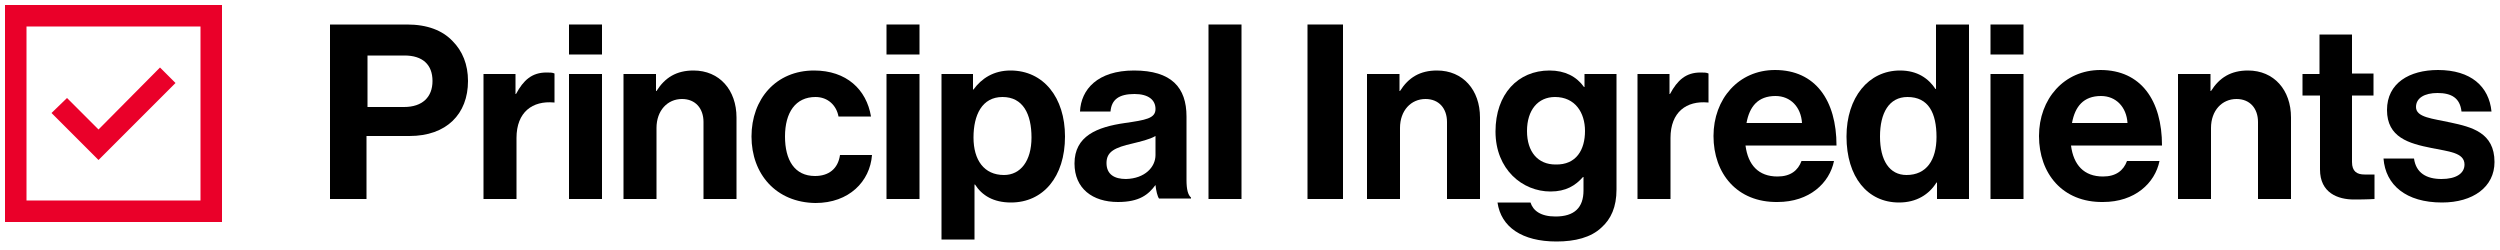 <svg xmlns="http://www.w3.org/2000/svg" xmlns:xlink="http://www.w3.org/1999/xlink" id="Layer_1" x="0px" y="0px" viewBox="0 0 500 50" style="enable-background:new 0 0 500 50;" xml:space="preserve">
<style type="text/css">
	.st0{opacity:0.4;}
	.st1{fill:#EA0029;}
	.st2{fill:#C1C5C8;}
	.st3{fill:none;stroke:#000000;stroke-width:5.98;stroke-miterlimit:10;}
	.st4{fill:#FFFFFF;}
	.st5{fill:#005487;}
	.st6{fill:#00416B;}
	.st7{fill:#101820;}
	.st8{fill:#D6D1CA;}
	.st9{fill:#33769F;}
	.st10{fill:#FF6B00;}
	.st11{fill:#004A98;}
	.st12{fill:#F26722;}
</style>
<g>
	<g>
		<g>
			<path d="M66.1,4.9h15.3c4.1,0,7.1,1.2,9.1,3.3c2,2,3.1,4.7,3.1,8c0,6.6-4.3,11-11.7,11h-8.6v12.6h-7.3V4.9z M73.5,21.4h7.3     c3.7,0,5.7-2,5.7-5.2c0-3.3-2-5.1-5.6-5.1h-7.4V21.4z"></path>
			<path d="M103.1,18.8h0.1c1.5-2.8,3.2-4.3,6.1-4.3c0.7,0,1.2,0,1.6,0.2v5.8h-0.1c-4.3-0.4-7.5,1.9-7.5,7.1v12.2h-6.6v-25h6.4V18.8     z"></path>
			<path d="M113.8,4.9h6.6v6h-6.6V4.9z M113.8,14.8h6.6v25h-6.6V14.8z"></path>
			<path d="M131.2,18.2h0.1c1.7-2.7,4-4.1,7.4-4.1c5.2,0,8.6,3.9,8.6,9.4v16.3h-6.6V24.4c0-2.7-1.6-4.6-4.3-4.6     c-2.9,0-5.1,2.3-5.1,5.8v14.2h-6.6v-25h6.5V18.2z"></path>
			<path d="M150.3,27.3c0-7.5,4.9-13.2,12.5-13.2c6.5,0,10.5,3.8,11.4,9.2h-6.5c-0.4-2.2-2.1-3.9-4.6-3.9c-4,0-6.1,3.1-6.1,7.9     c0,4.7,1.9,7.9,6,7.9c2.7,0,4.6-1.4,5-4.2h6.4c-0.4,5.3-4.6,9.6-11.3,9.6C155.2,40.5,150.3,34.8,150.3,27.3z"></path>
			<path d="M177.3,4.9h6.6v6h-6.6V4.9z M177.3,14.8h6.6v25h-6.6V14.8z"></path>
			<path d="M188.2,14.8h6.4v3.1h0.1c1.6-2.2,4-3.8,7.4-3.8c6.6,0,10.9,5.4,10.9,13.2c0,8.1-4.4,13.2-10.8,13.2     c-3.5,0-5.8-1.4-7.2-3.6h-0.1v11h-6.6V14.8z M206.3,27.5c0-4.7-1.7-8.1-5.8-8.1c-4.1,0-5.8,3.6-5.8,8.1c0,4.5,2.1,7.5,6.1,7.5     C204.1,35,206.3,32.2,206.3,27.5z"></path>
			<path d="M231.1,37L231.1,37c-1.4,1.9-3.2,3.4-7.5,3.4c-5.1,0-8.7-2.7-8.7-7.7c0-5.5,4.5-7.3,10.1-8.1c4.1-0.6,6.1-0.9,6.1-2.8     c0-1.8-1.4-3-4.2-3c-3.1,0-4.6,1.1-4.8,3.5H216c0.2-4.4,3.5-8.2,10.8-8.2c7.5,0,10.5,3.4,10.5,9.2v12.7c0,1.9,0.3,3,0.9,3.5v0.2     h-6.4C231.5,39.3,231.2,38.1,231.1,37z M231.1,31v-3.8c-1.2,0.7-3,1.1-4.6,1.5c-3.5,0.8-5.2,1.6-5.2,3.9s1.6,3.2,3.9,3.2     C229,35.7,231.1,33.4,231.1,31z"></path>
			<path d="M241.7,4.9h6.6v34.9h-6.6V4.9z"></path>
			<path d="M261.5,4.9h7.1v34.9h-7.1V4.9z"></path>
			<path d="M279.9,18.2h0.1c1.7-2.7,4-4.1,7.4-4.1c5.2,0,8.6,3.9,8.6,9.4v16.3h-6.6V24.4c0-2.7-1.6-4.6-4.3-4.6     c-2.9,0-5.1,2.3-5.1,5.8v14.2h-6.6v-25h6.5V18.2z"></path>
			<path d="M299.5,40.5h6.6c0.5,1.6,2,2.8,5,2.8c3.8,0,5.6-1.8,5.6-5.2v-2.7h-0.1c-1.5,1.7-3.4,2.9-6.5,2.9c-5.6,0-11-4.4-11-12     c0-7.5,4.5-12.2,10.8-12.2c3.1,0,5.4,1.2,6.9,3.3h0.1v-2.6h6.4v23.1c0,3.5-1.1,5.9-3,7.6c-2.1,2-5.3,2.8-9,2.8     C304.4,48.3,300.2,45.4,299.5,40.5z M317,26.2c0-3.7-2-6.8-6-6.8c-3.4,0-5.6,2.6-5.6,6.8c0,4.2,2.2,6.7,5.7,6.7     C315.3,33,317,29.9,317,26.2z"></path>
			<path d="M333.9,18.8h0.1c1.5-2.8,3.2-4.3,6.1-4.3c0.7,0,1.2,0,1.6,0.2v5.8h-0.1c-4.3-0.4-7.5,1.9-7.5,7.1v12.2h-6.6v-25h6.4V18.8     z"></path>
			<path d="M342.7,27.2c0-7.4,5-13.2,12.3-13.2c8.1,0,12.3,6.1,12.3,15.1h-18.2c0.5,3.9,2.6,6.2,6.4,6.2c2.6,0,4.1-1.2,4.8-3.1h6.5     c-0.9,4.4-4.9,8.2-11.3,8.2C347.4,40.5,342.7,34.7,342.7,27.2z M349.3,24.6h11.1c-0.2-3.2-2.3-5.4-5.3-5.4     C351.6,19.2,349.9,21.3,349.3,24.6z"></path>
			<path d="M369.3,27.3c0-7.8,4.4-13.2,10.7-13.2c3.5,0,5.7,1.6,7.1,3.7h0.1V4.9h6.6v34.9h-6.4v-3.3h-0.1c-1.5,2.4-4,4-7.5,4     C373.5,40.5,369.3,35.4,369.3,27.3z M387.3,27.4c0-4.8-1.6-8-5.8-8c-3.7,0-5.5,3.2-5.5,7.9c0,4.8,1.9,7.7,5.3,7.7     C385.3,35,387.3,32,387.3,27.4z"></path>
			<path d="M398.1,4.9h6.6v6h-6.6V4.9z M398.1,14.8h6.6v25h-6.6V14.8z"></path>
			<path d="M407.8,27.2c0-7.4,5-13.2,12.3-13.2c8.1,0,12.3,6.1,12.3,15.1h-18.2c0.5,3.9,2.6,6.2,6.4,6.2c2.6,0,4.1-1.2,4.8-3.1h6.5     c-0.9,4.4-4.9,8.2-11.3,8.2C412.5,40.5,407.8,34.7,407.8,27.2z M414.4,24.6h11.1c-0.2-3.2-2.3-5.4-5.3-5.4     C416.7,19.2,415,21.3,414.4,24.6z"></path>
			<path d="M442.1,18.2h0.1c1.7-2.7,4-4.1,7.4-4.1c5.2,0,8.6,3.9,8.6,9.4v16.3h-6.6V24.4c0-2.7-1.6-4.6-4.3-4.6     c-2.9,0-5.1,2.3-5.1,5.8v14.2h-6.6v-25h6.5V18.2z"></path>
			<path d="M460.4,14.8h3.5V6.9h6.5v7.8h4.3v4.4h-4.3v13.3c0,1.9,1,2.5,2.5,2.5c0.8,0,2,0,2,0v4.9c0,0-1.5,0.1-4.1,0.1     c-3.2,0-6.8-1.3-6.8-6V19.1h-3.5V14.8z"></path>
			<path d="M476.7,31.7h6.1c0.4,2.9,2.5,4.1,5.5,4.1c2.9,0,4.6-1.1,4.6-2.9c0-2.4-3.2-2.6-6.6-3.3c-4.5-0.9-8.9-2.1-8.9-7.6     c0-5.4,4.5-8,10.2-8c6.6,0,10.2,3.3,10.7,8.3h-6c-0.3-2.7-2-3.7-4.8-3.7c-2.6,0-4.3,1-4.3,2.8c0,2.1,3.3,2.3,6.9,3.1     c4.2,0.9,8.8,2,8.8,7.9c0,5-4.3,8.1-10.5,8.1C481.2,40.5,477.1,37,476.7,31.7z"></path>
		</g>
	</g>
	<g>
		<g>
			<polygon class="st1" points="19.7,32 10.3,22.6 13.4,19.6 19.7,25.9 32,13.5 35.1,16.6    "></polygon>
		</g>
		<path class="st1" d="M40.1,40.1H5.3V5.3h34.8V40.1z M1,1v43.4h43.4V1H1z"></path>
	</g>
</g>
</svg>